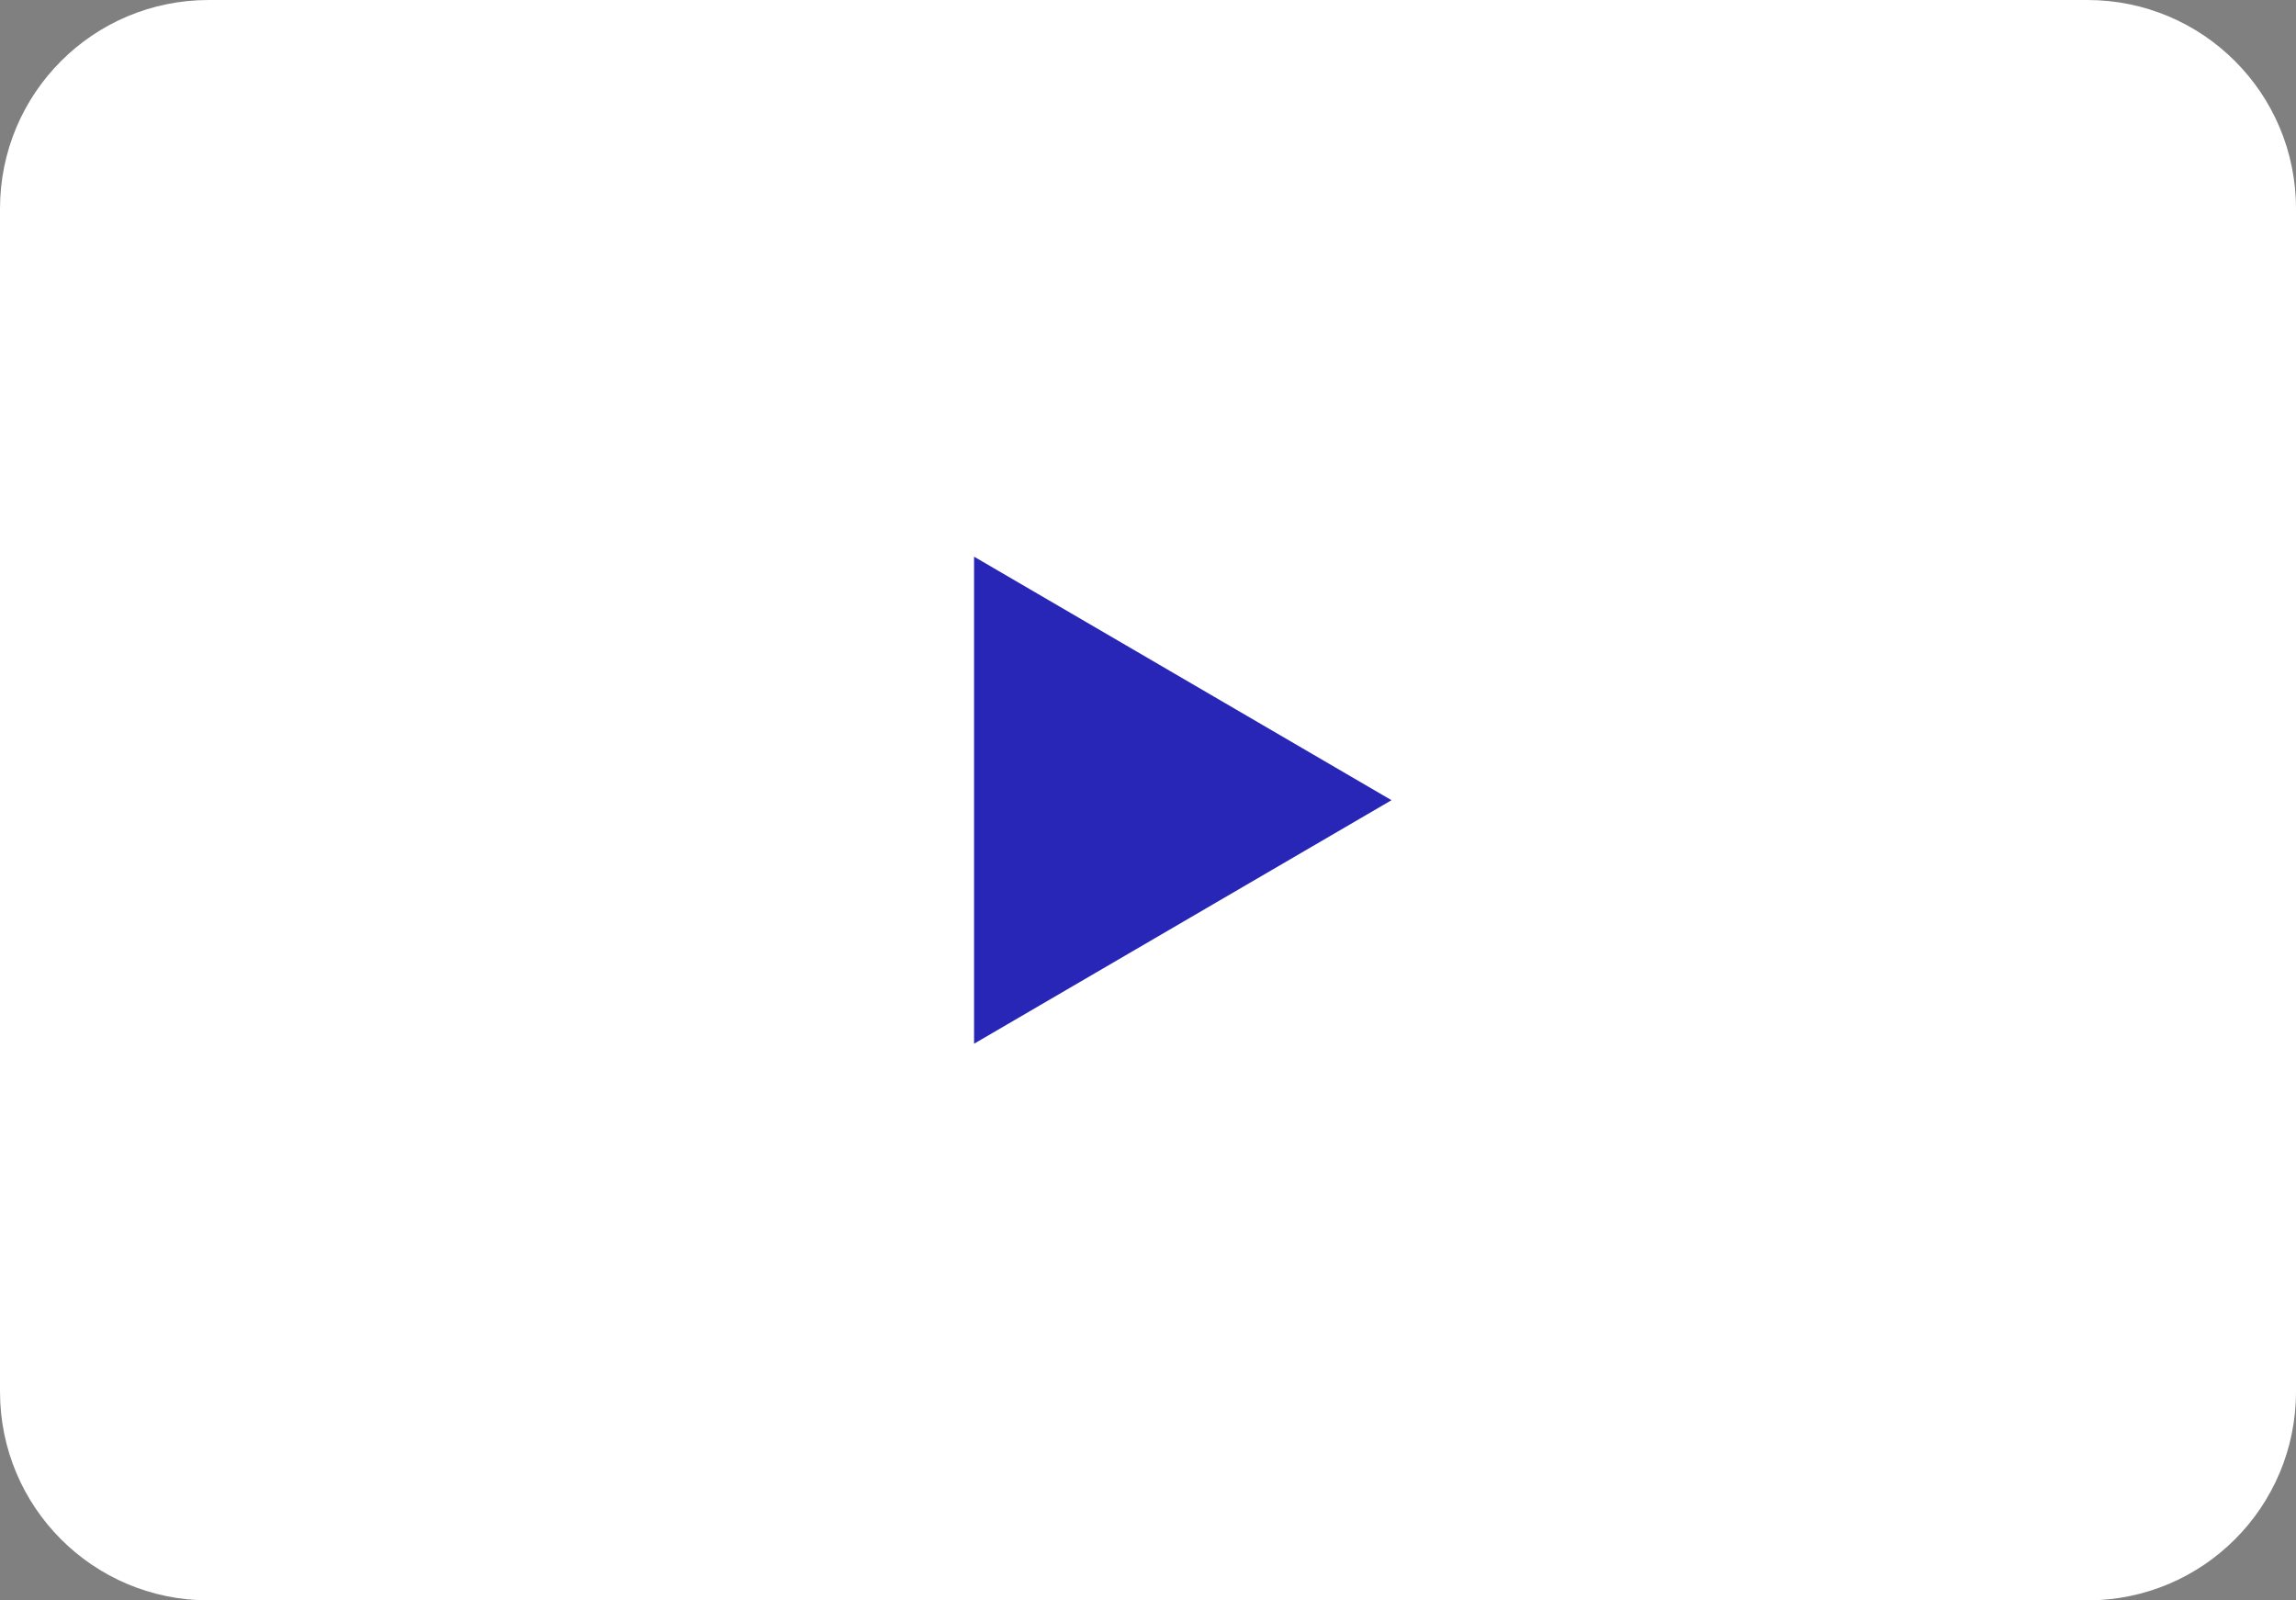 <svg xmlns="http://www.w3.org/2000/svg" viewBox="0 0 33 23"><rect x="0" y="0" width="33" height="23" fill="#808080" stroke="none"/><path d="M3 0h27c1.66 0 3 1.34 3 3v17c0 1.66-1.34 3-3 3H3c-1.66 0-3-1.34-3-3V3c0-1.66 1.34-3 3-3Z" style="fill:#fff"/><path d="M20 11.5 14 15V8l6 3.5Z" style="fill:#2826b7"/></svg>